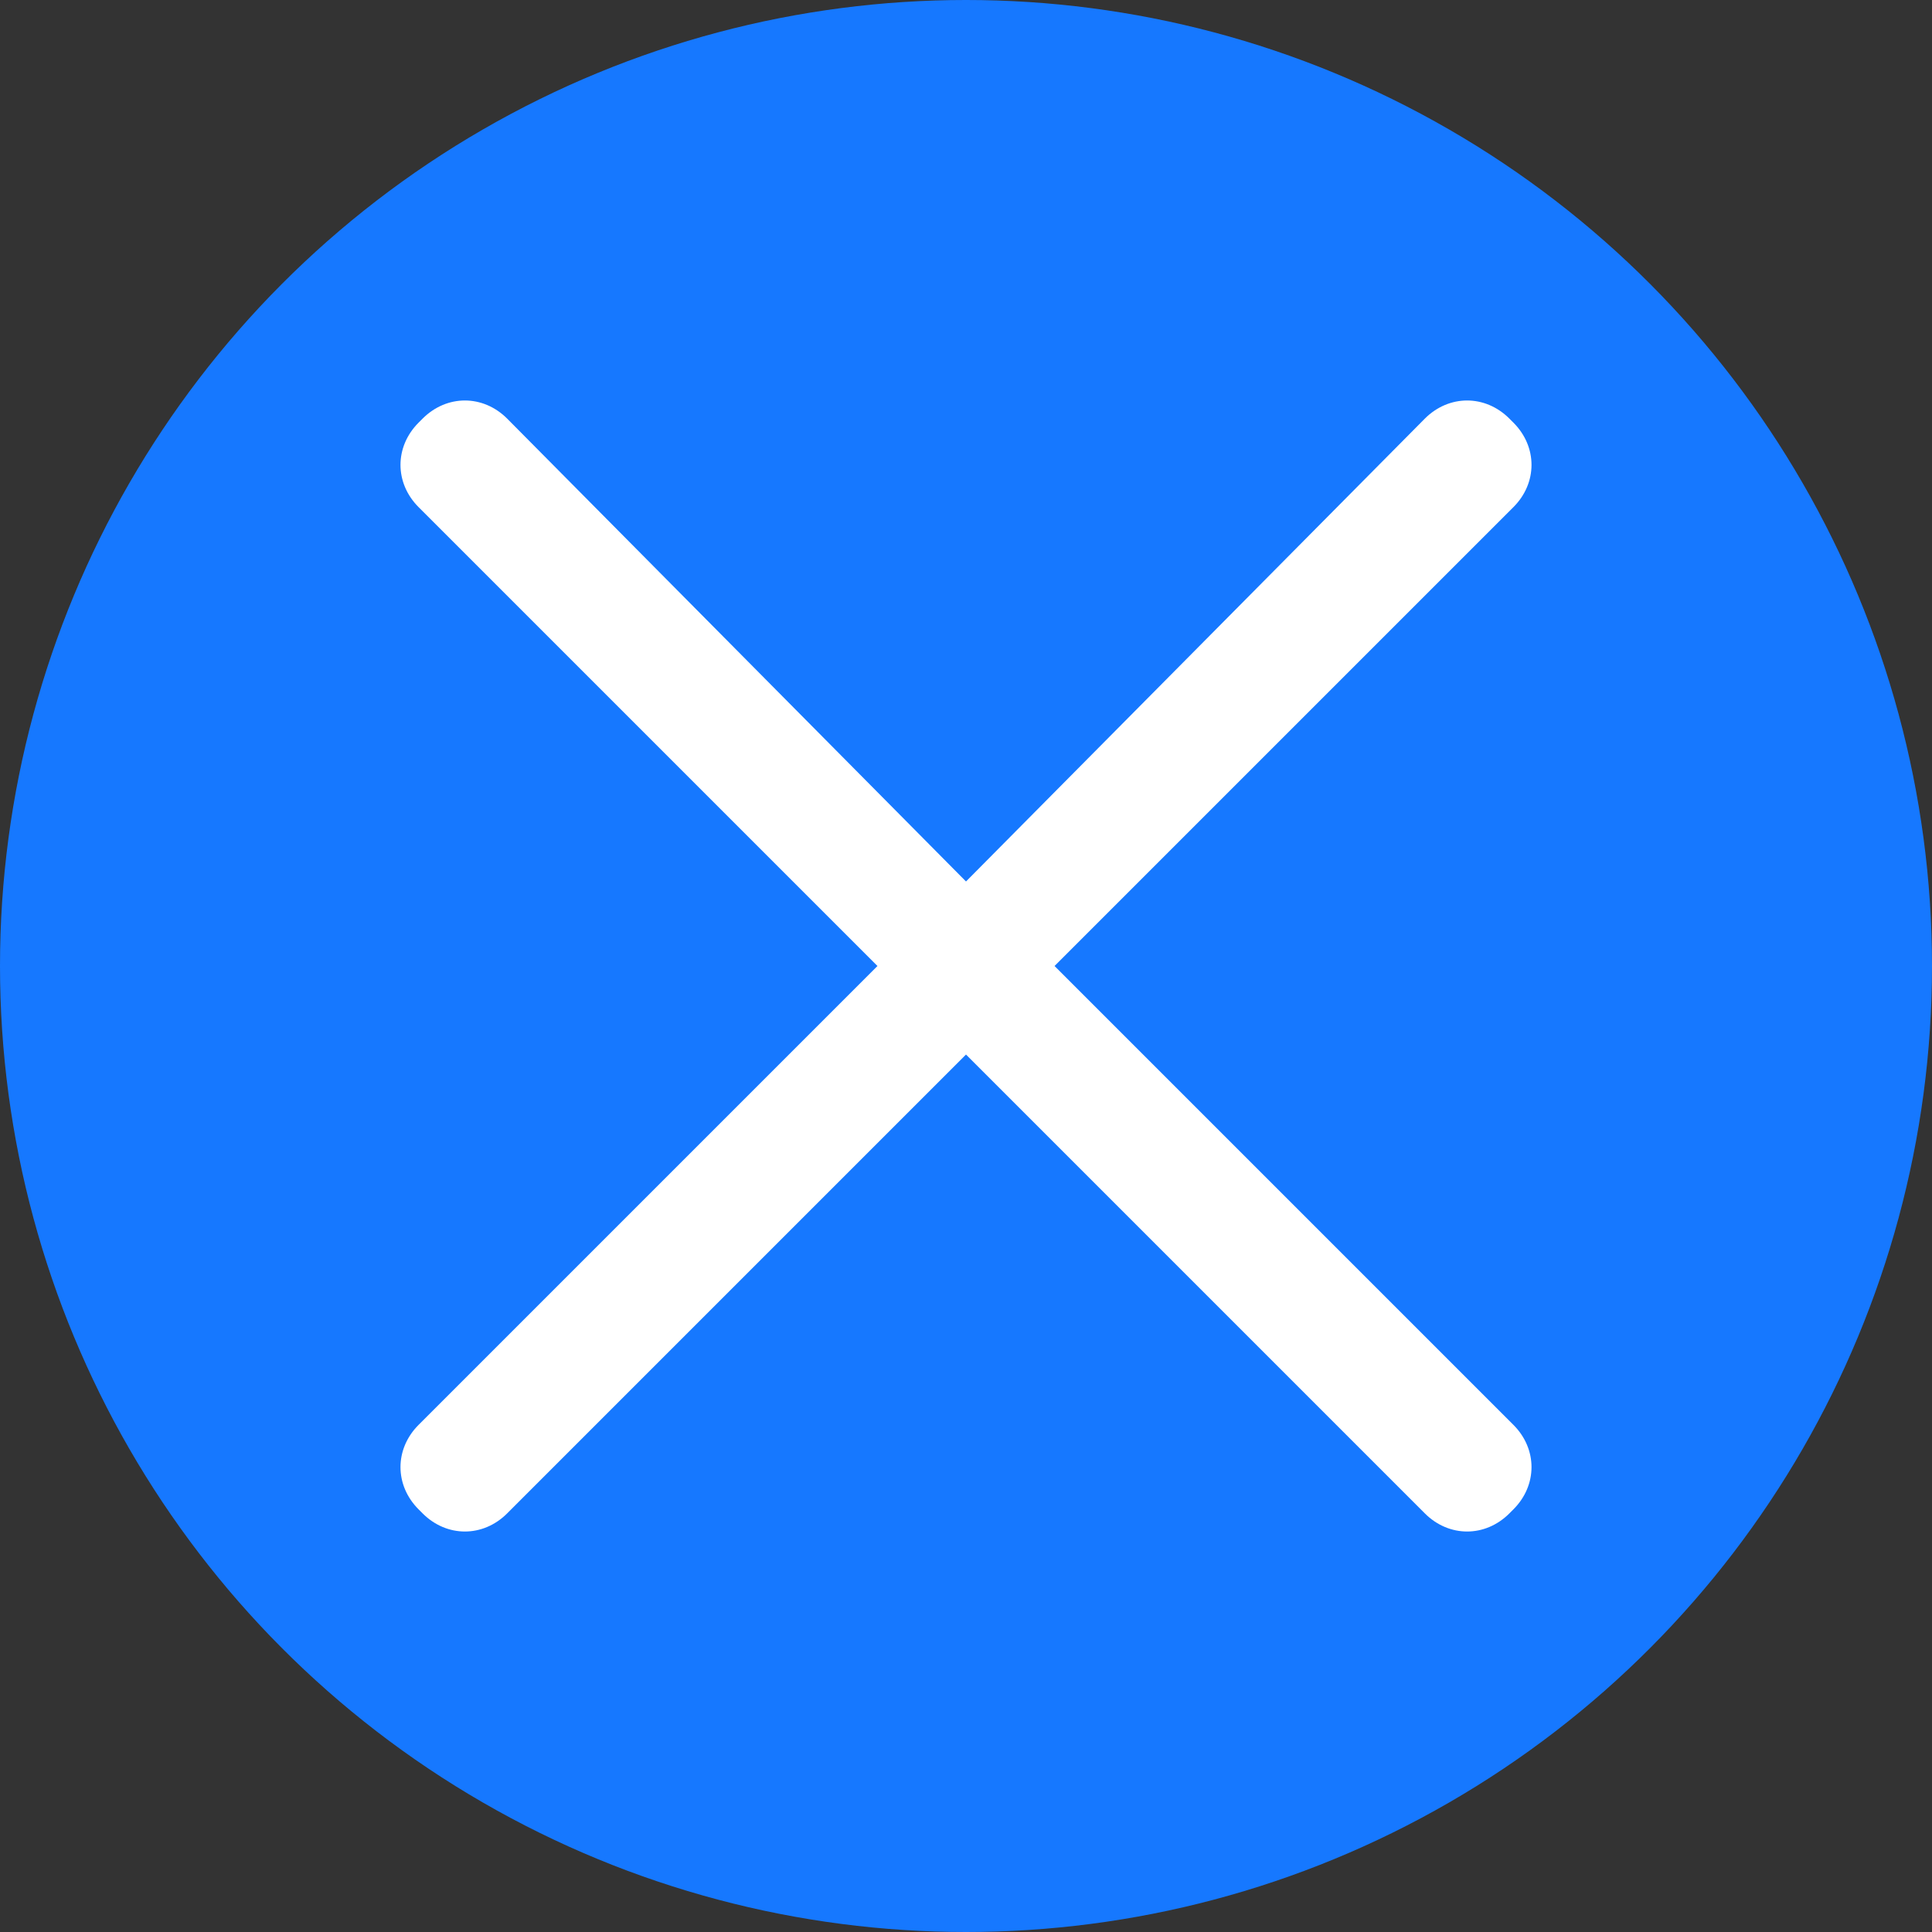 <?xml version="1.0" encoding="utf-8"?>
<!-- Generator: Adobe Illustrator 25.0.0, SVG Export Plug-In . SVG Version: 6.00 Build 0)  -->
<svg version="1.1" id="图层_1" xmlns="http://www.w3.org/2000/svg" xmlns:xlink="http://www.w3.org/1999/xlink" x="0px" y="0px"
	 viewBox="0 0 48 48" style="enable-background:new 0 0 48 48;" xml:space="preserve">
<rect x="0" y="0" width="48" height="48" fill="#333333" stroke="none"/>
<style type="text/css">
	.st0{fill:#1678FF;}
	.st1{fill:#FFFFFF;}
</style>
<g id="画板">
	<g id="编组">
		<circle id="椭圆形" class="st0" cx="24" cy="24" r="24"/>
		<path id="路径" class="st1" d="M26.2,24l11.4-11.4c0.6-0.6,0.6-1.5,0-2.1l-0.1-0.1c-0.6-0.6-1.5-0.6-2.1,0L24,21.9L12.6,10.4
			c-0.6-0.6-1.5-0.6-2.1,0l-0.1,0.1c-0.6,0.6-0.6,1.5,0,2.1L21.8,24L10.4,35.4c-0.6,0.6-0.6,1.5,0,2.1l0.1,0.1
			c0.6,0.6,1.5,0.6,2.1,0L24,26.2l11.4,11.4c0.6,0.6,1.5,0.6,2.1,0l0.1-0.1c0.6-0.6,0.6-1.5,0-2.1L26.2,24z"/>
	</g>
</g>
</svg>
